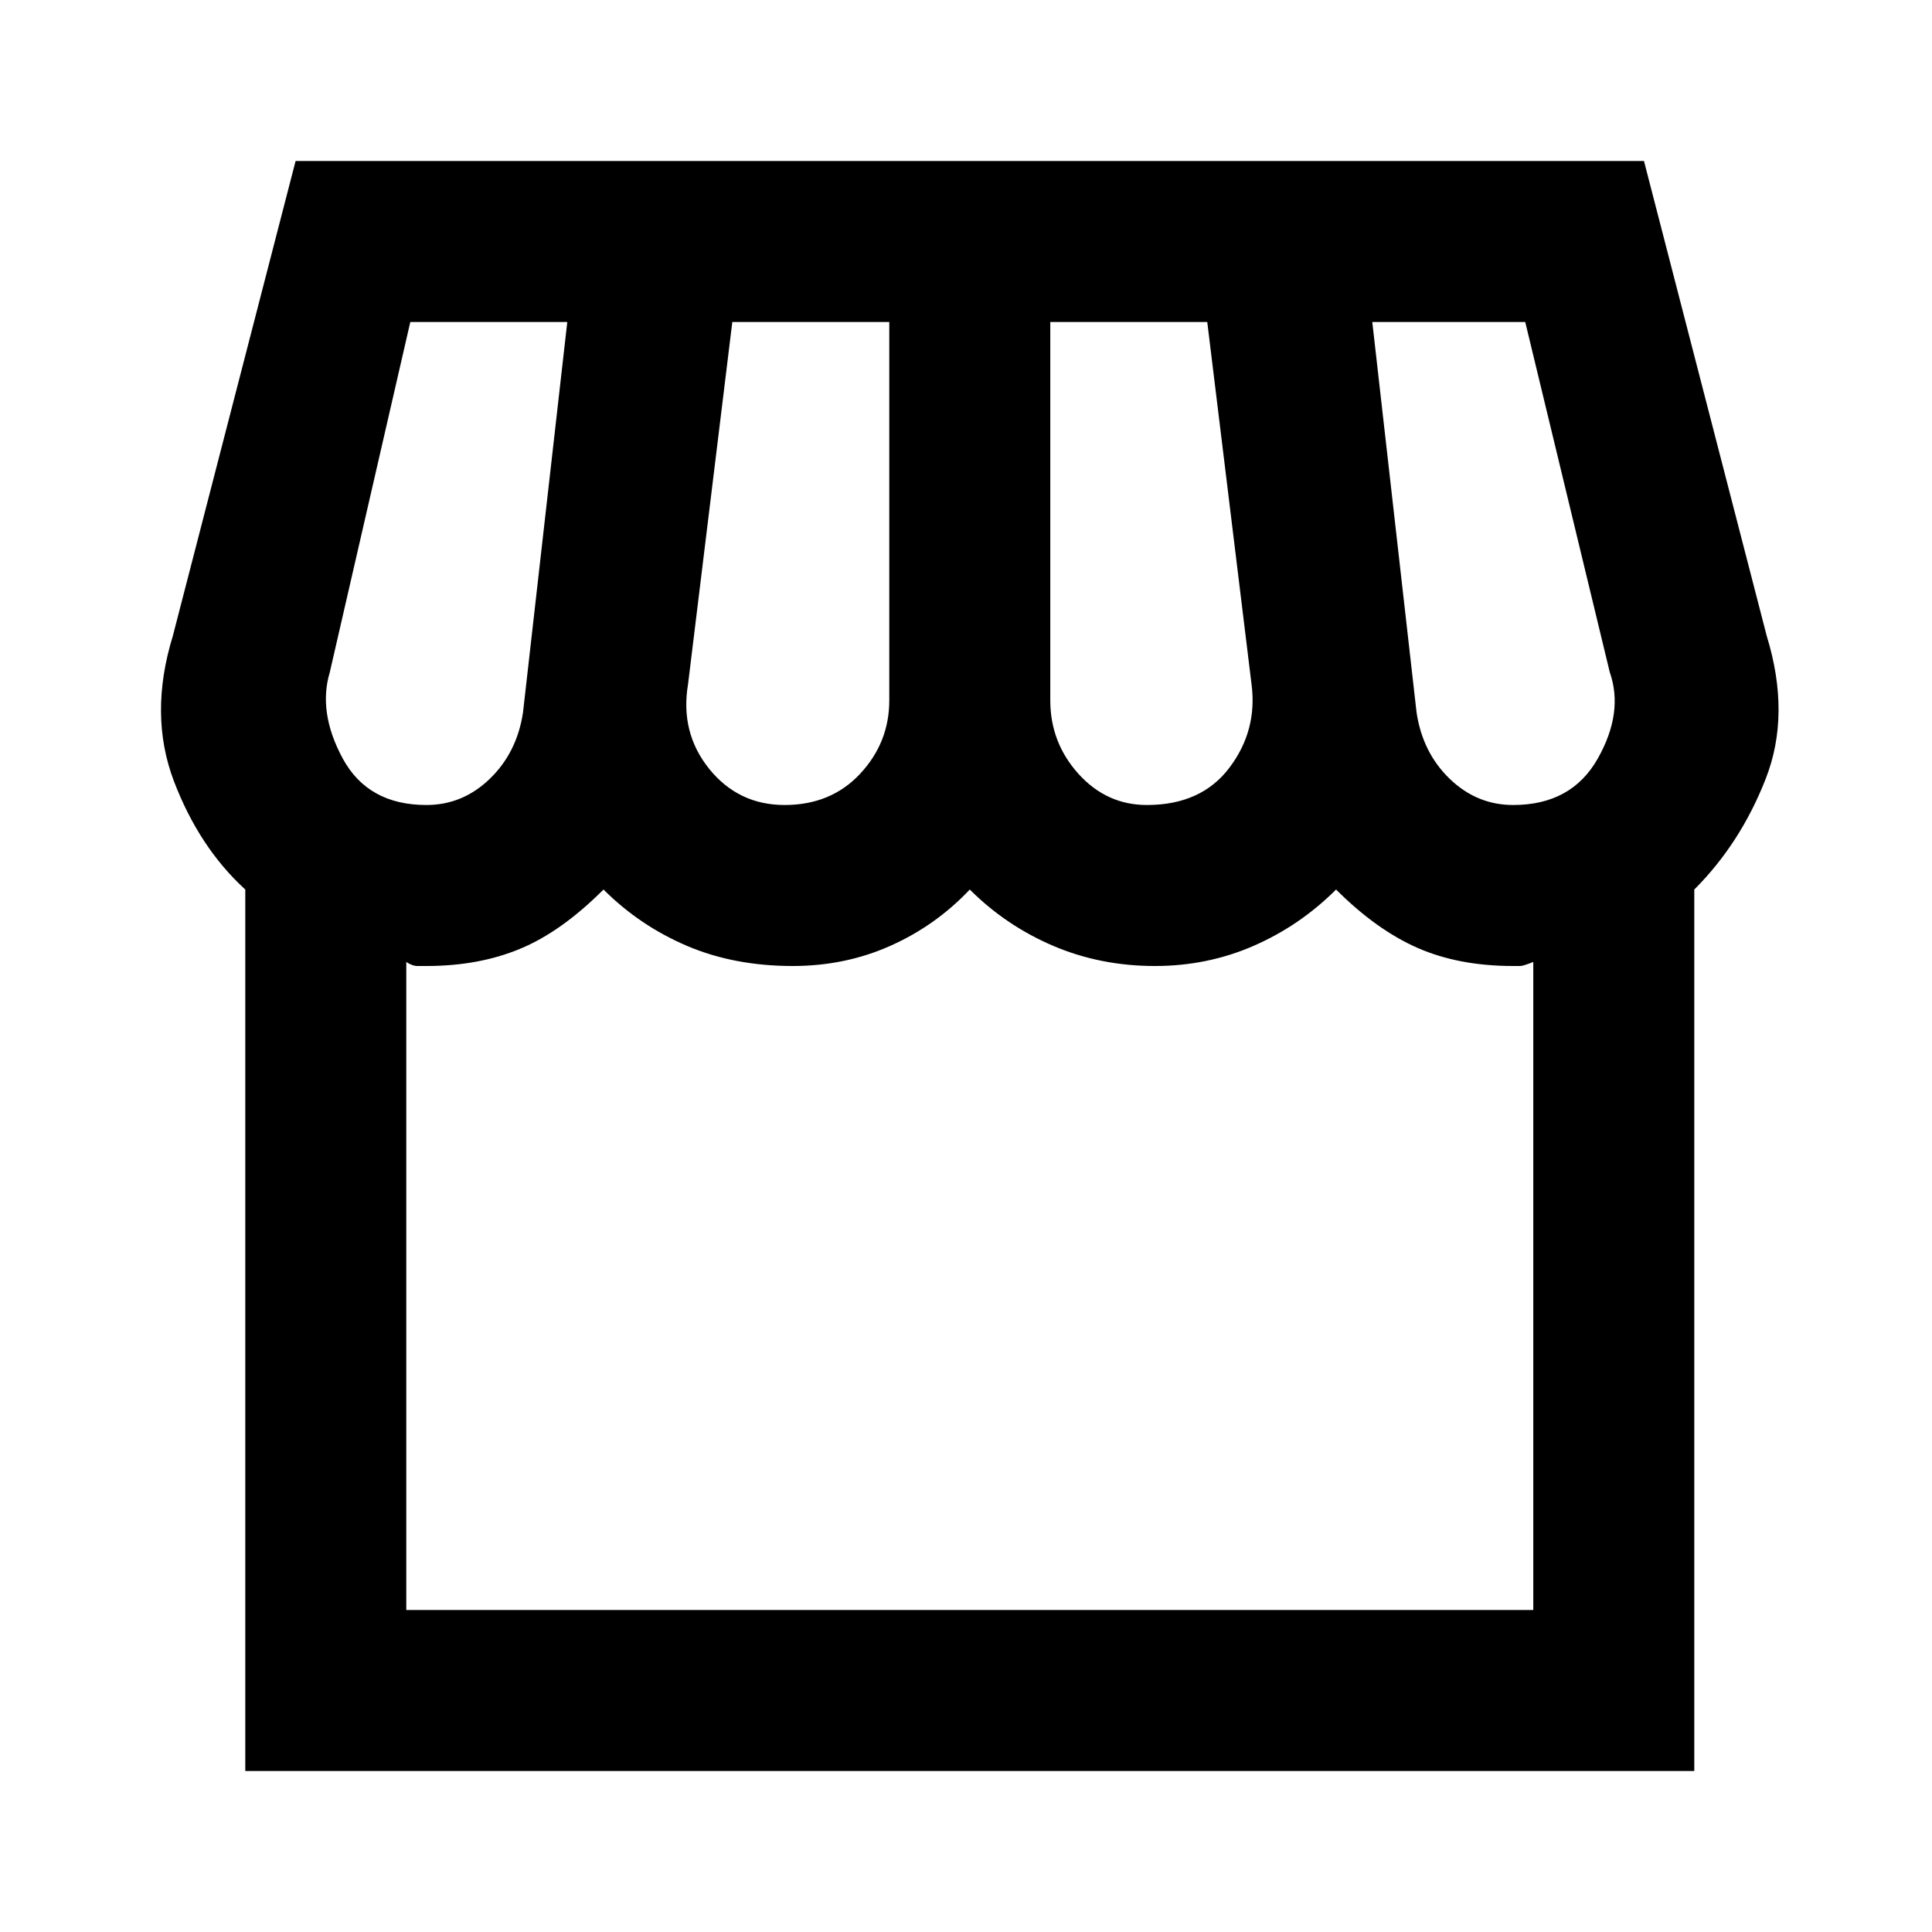 <svg width="24" height="24" viewBox="0 0 24 24" fill="none" xmlns="http://www.w3.org/2000/svg">
<path d="M21.047 11.05V22H3.047V11.05C2.664 10.7 2.368 10.25 2.159 9.7C1.951 9.15 1.947 8.55 2.147 7.9L3.672 2H20.422L21.947 7.9C22.147 8.55 22.143 9.142 21.934 9.675C21.726 10.208 21.43 10.667 21.047 11.05ZM14.247 10C14.697 10 15.039 9.846 15.272 9.537C15.505 9.229 15.597 8.883 15.547 8.5L14.997 4H13.047V8.7C13.047 9.05 13.164 9.354 13.397 9.613C13.63 9.871 13.914 10 14.247 10ZM9.747 10C10.13 10 10.443 9.871 10.684 9.613C10.926 9.354 11.047 9.05 11.047 8.7V4H9.097L8.547 8.5C8.48 8.9 8.568 9.25 8.809 9.55C9.051 9.85 9.364 10 9.747 10ZM5.297 10C5.597 10 5.859 9.892 6.084 9.675C6.309 9.458 6.447 9.183 6.497 8.85L7.047 4H5.097L4.097 8.35C3.997 8.683 4.051 9.042 4.259 9.425C4.468 9.808 4.814 10 5.297 10ZM18.797 10C19.28 10 19.63 9.808 19.847 9.425C20.064 9.042 20.114 8.683 19.997 8.35L18.947 4H17.047L17.597 8.85C17.647 9.183 17.784 9.458 18.009 9.675C18.234 9.892 18.497 10 18.797 10ZM5.047 20H19.047V11.95C18.964 11.983 18.909 12 18.884 12H18.797C18.347 12 17.951 11.925 17.609 11.775C17.268 11.625 16.93 11.383 16.597 11.05C16.297 11.35 15.955 11.583 15.572 11.75C15.189 11.917 14.78 12 14.347 12C13.897 12 13.476 11.917 13.084 11.75C12.693 11.583 12.347 11.35 12.047 11.05C11.764 11.35 11.434 11.583 11.059 11.75C10.684 11.917 10.28 12 9.847 12C9.364 12 8.926 11.917 8.534 11.75C8.143 11.583 7.797 11.35 7.497 11.05C7.147 11.4 6.801 11.646 6.459 11.787C6.118 11.929 5.73 12 5.297 12H5.184C5.143 12 5.097 11.983 5.047 11.95V20Z" fill="currentColor"></path>
</svg>